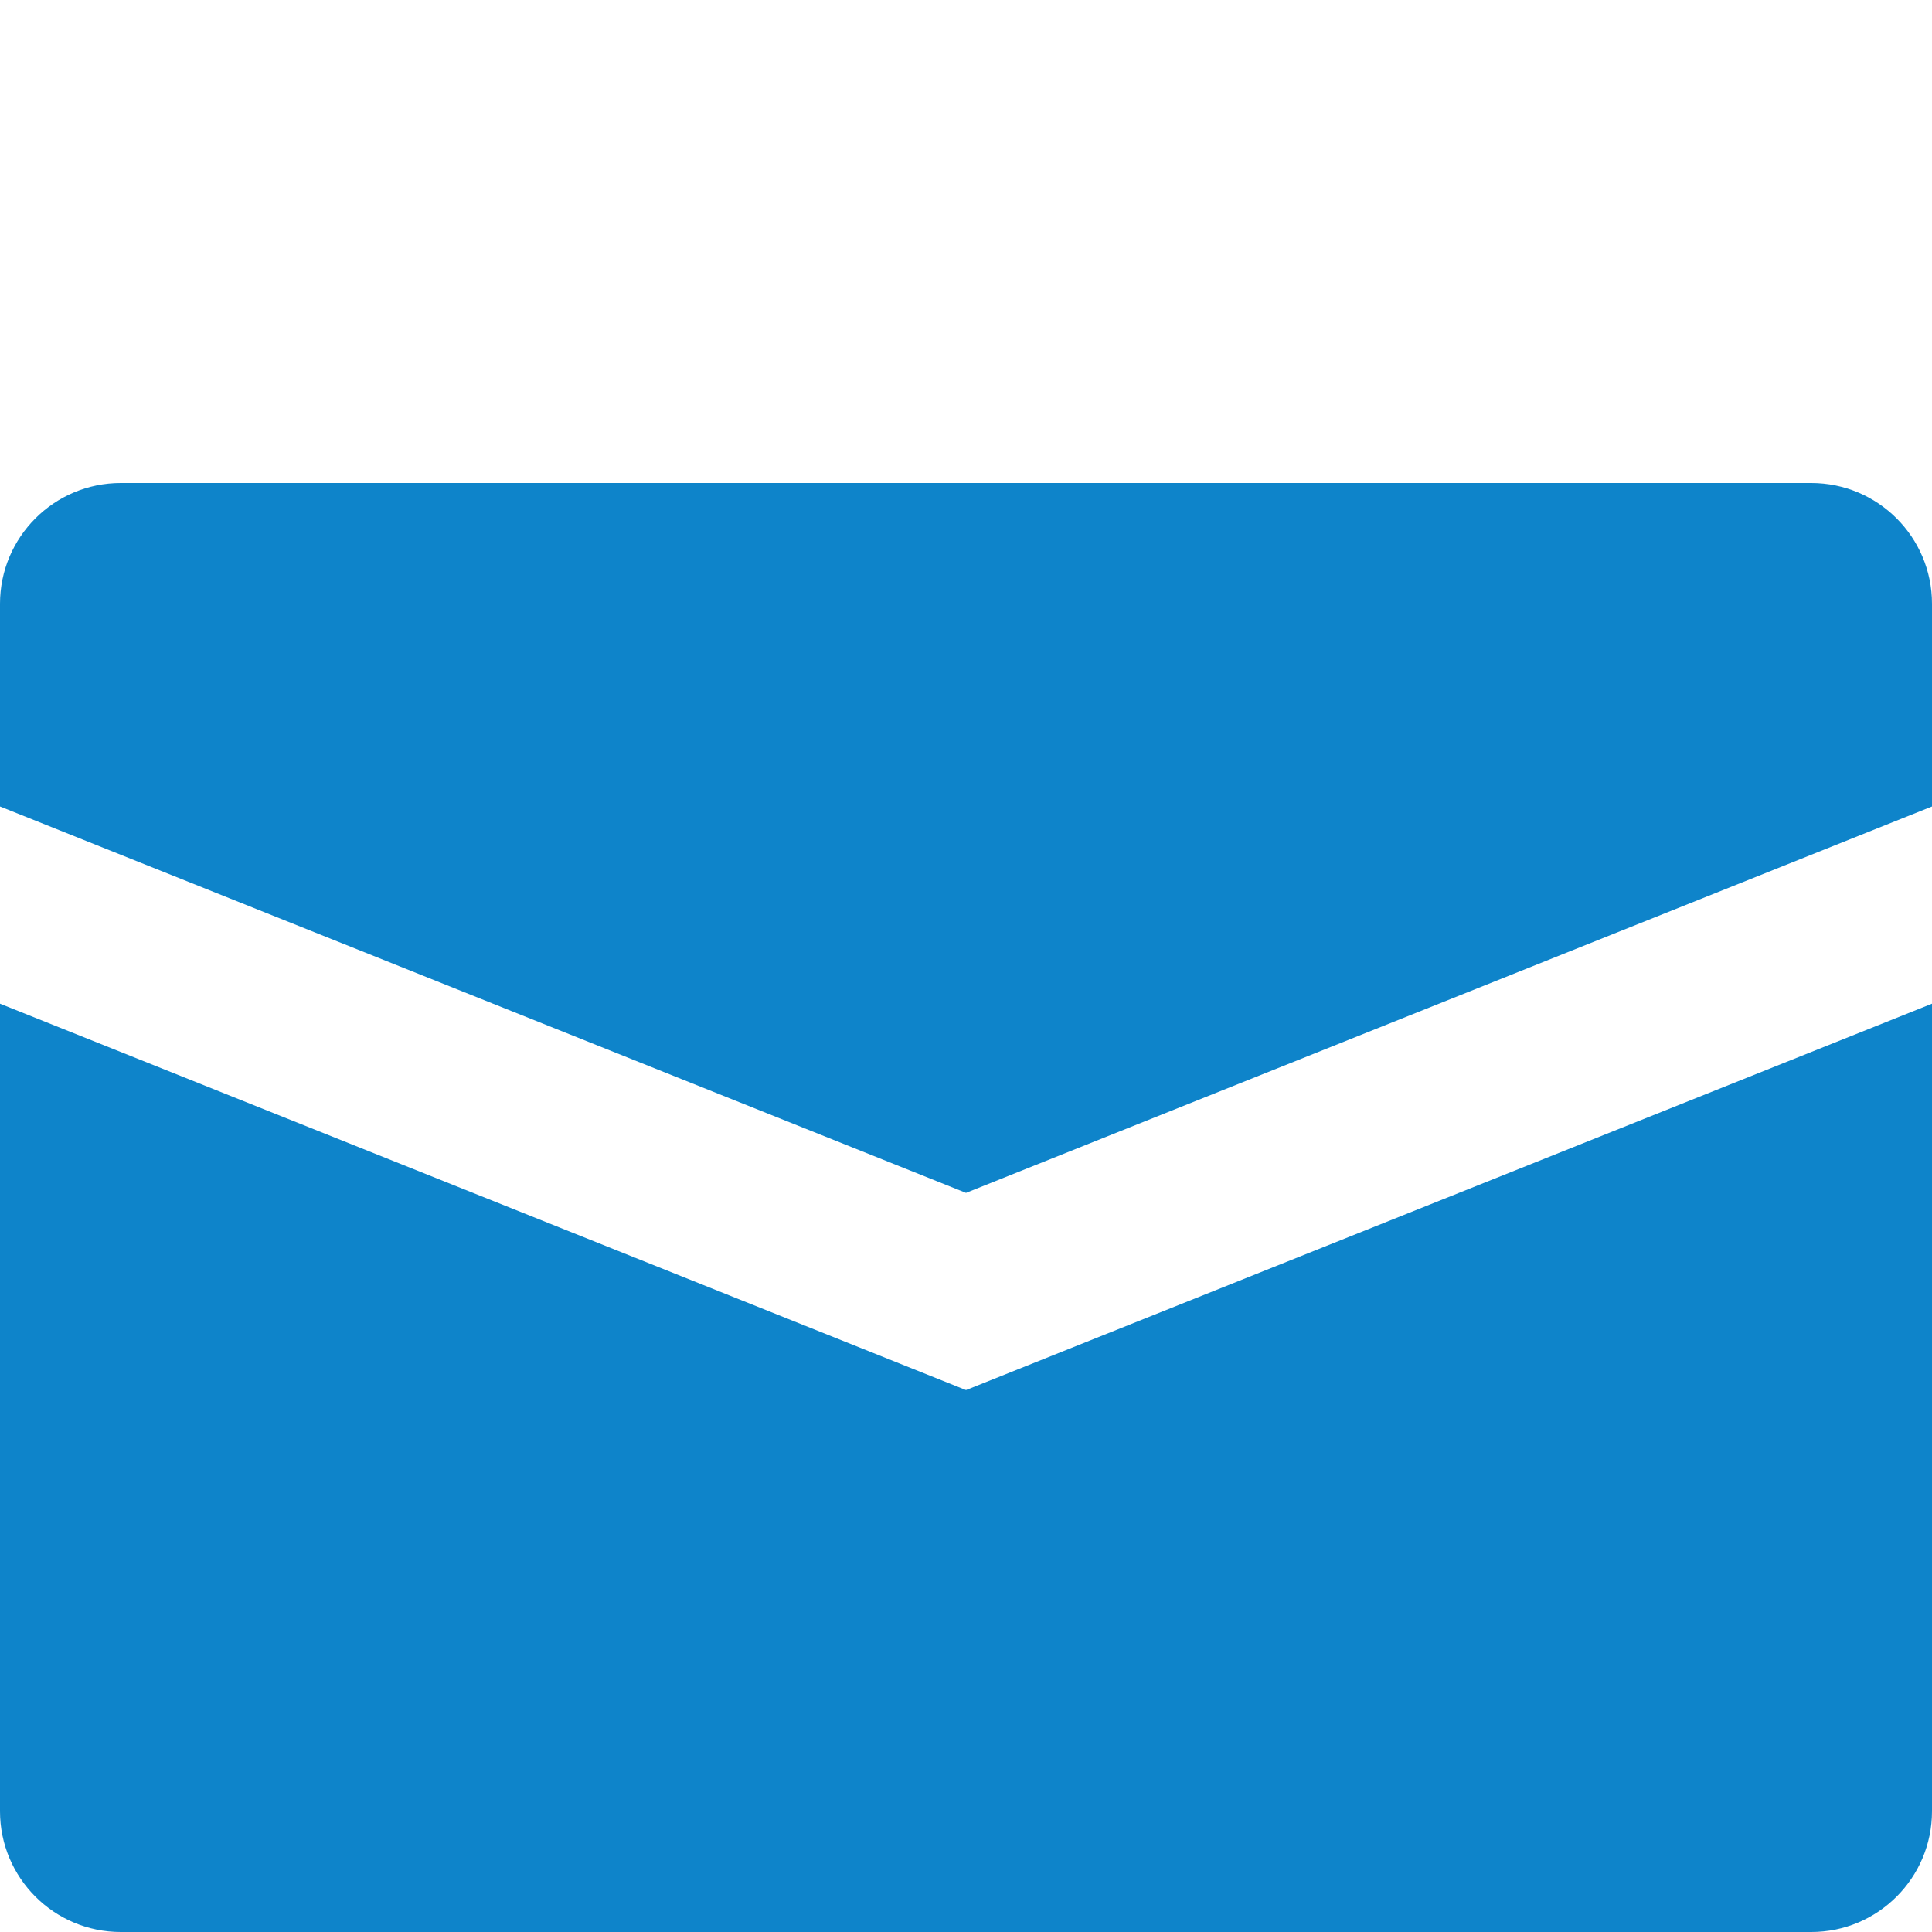 <?xml version="1.0" encoding="utf-8"?> <!-- Generator: IcoMoon.io --> <!DOCTYPE svg PUBLIC "-//W3C//DTD SVG 1.1//EN" "http://www.w3.org/Graphics/SVG/1.1/DTD/svg11.dtd"> <svg width="32" height="32" viewBox="0 0 32 32" xmlns="http://www.w3.org/2000/svg" xmlns:xlink="http://www.w3.org/1999/xlink" fill="#0E84CA"><g><path d="M 30,8L 2,8 C 0.896,8,0,8.896,0,10l0,3.358 l 16,6.4l 16-6.4L 32,10 C 32,8.896, 31.104,8, 30,8zM0,16.624L0,30 c0,1.104, 0.896,2, 2,2l 28,0 c 1.104,0, 2-0.896, 2-2L 32,16.624 l-16,6.4L0,16.624z"></path></g></svg>